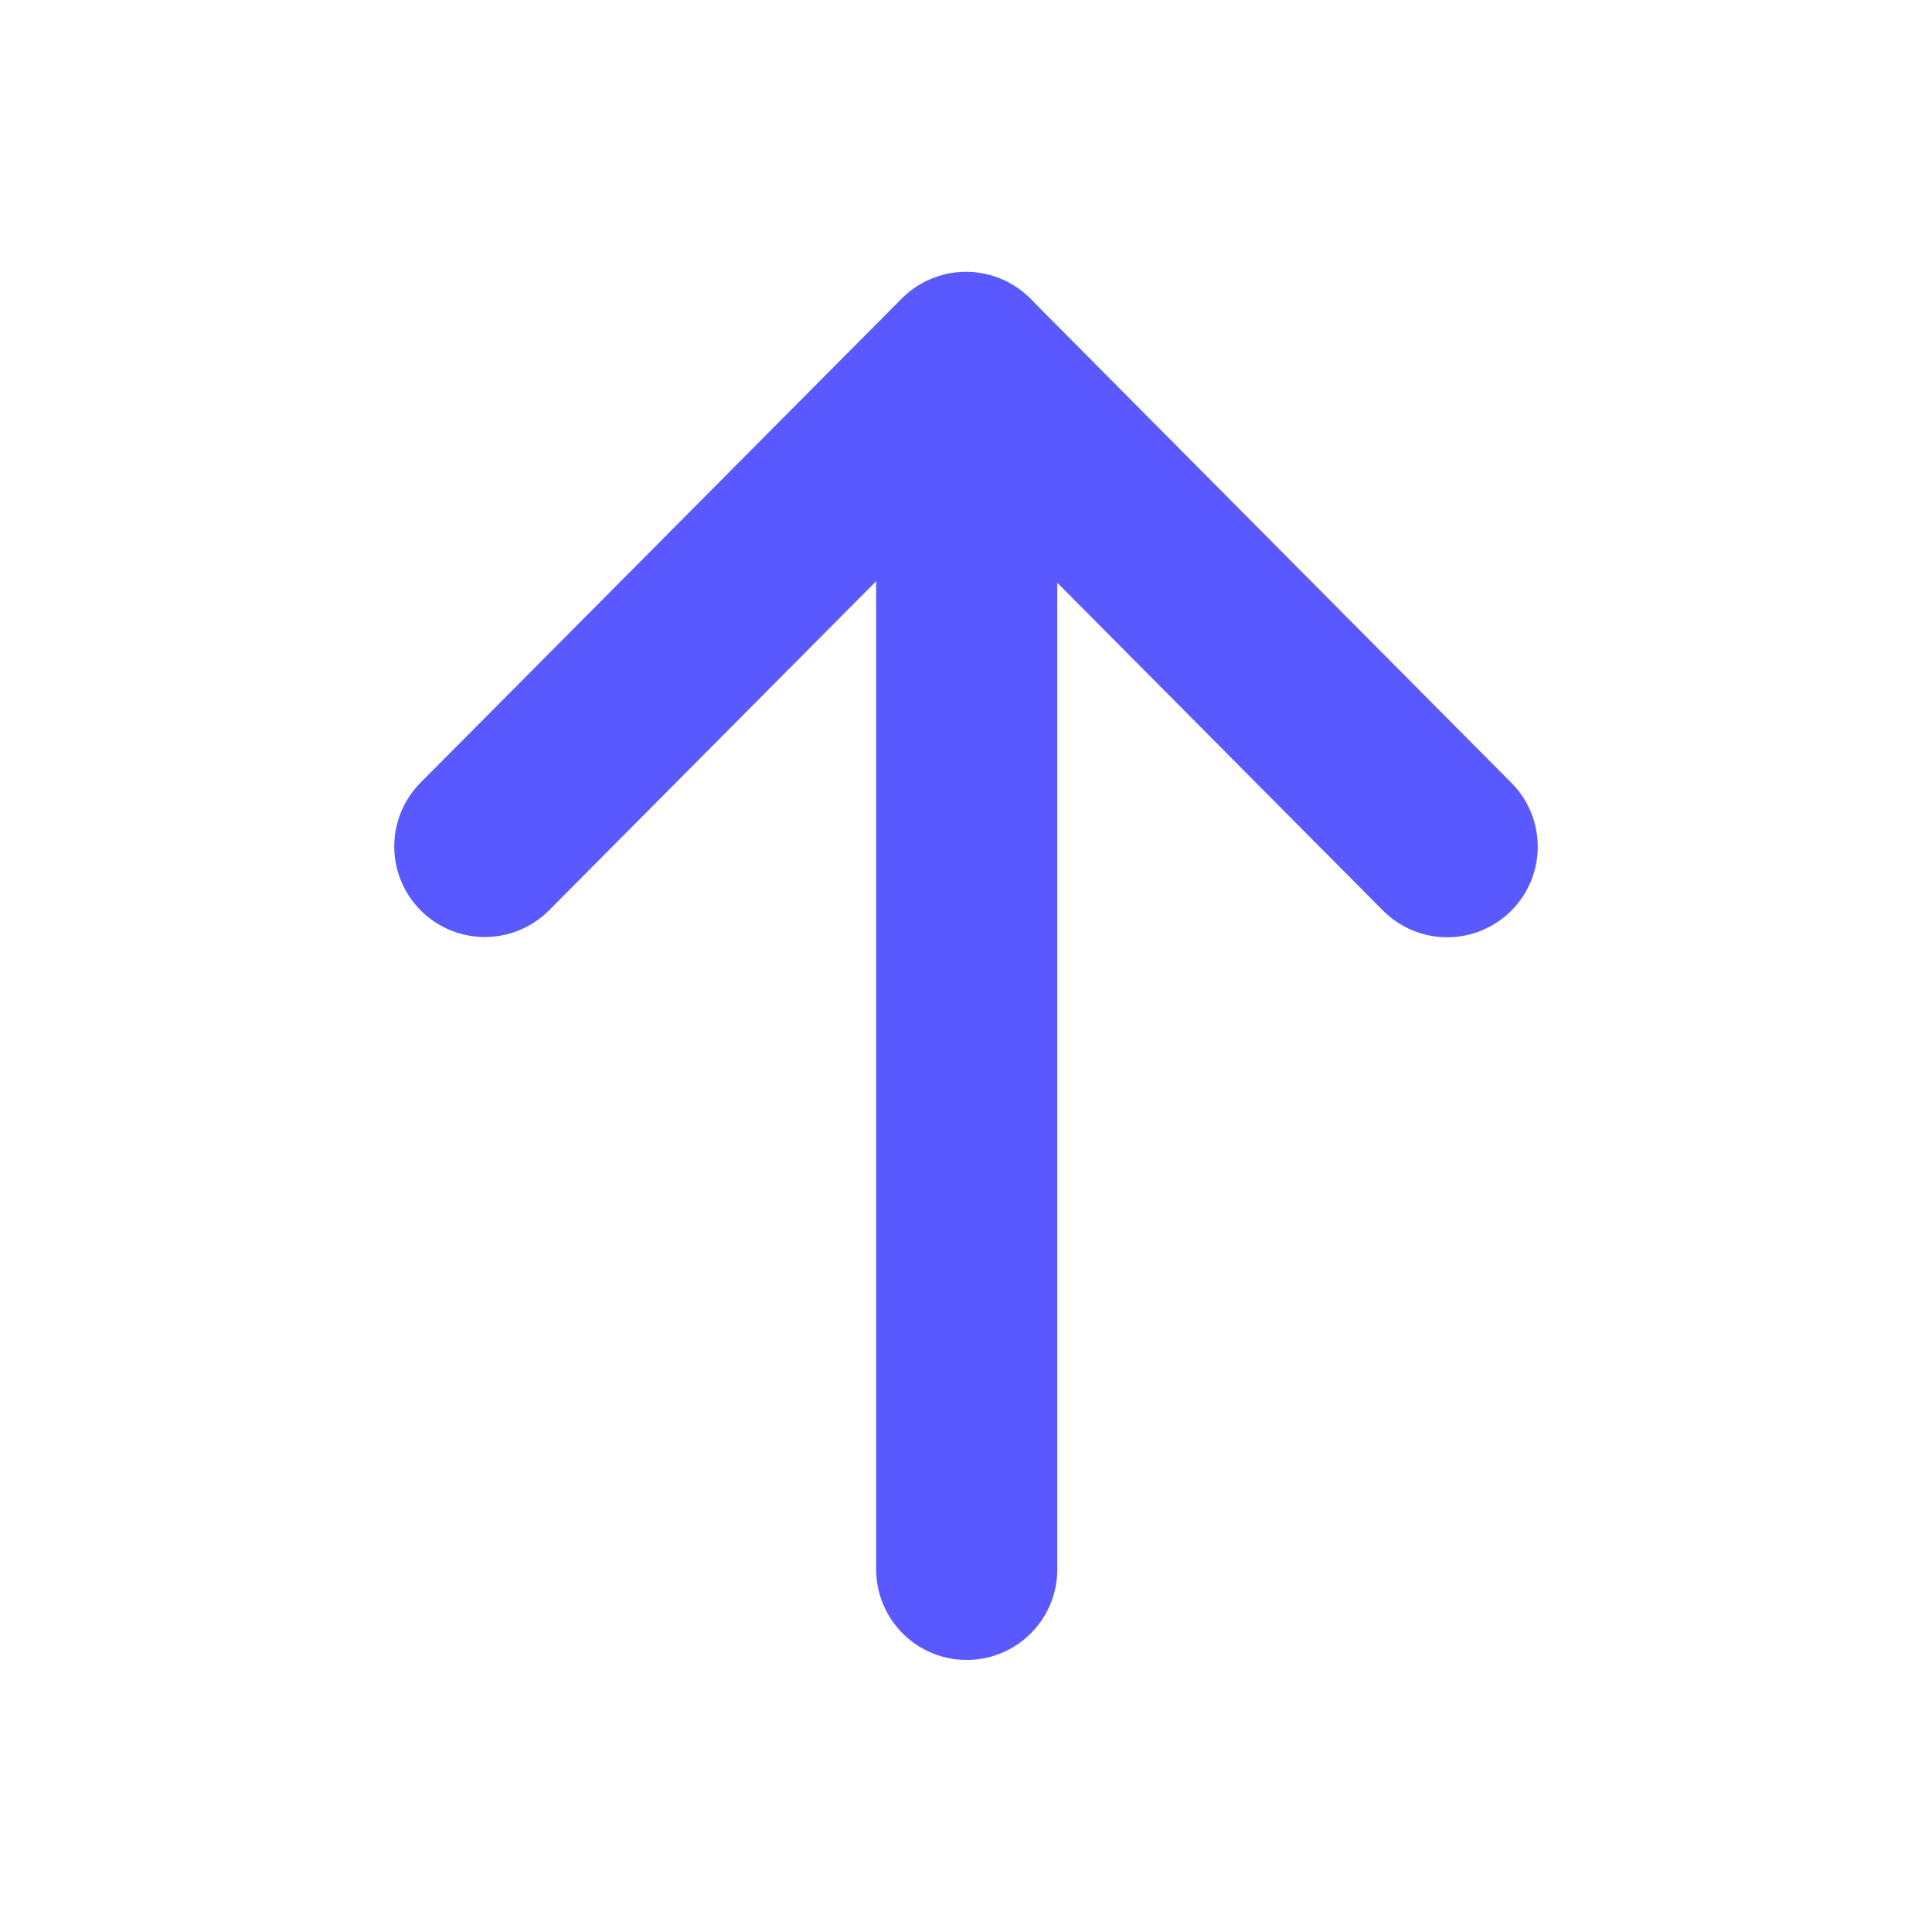 <svg width="16" height="16" viewBox="0 0 16 16" fill="none" xmlns="http://www.w3.org/2000/svg"><path d="M8.006 3.007V12.997" stroke="#5959FF" stroke-width="1.5" stroke-linecap="round" stroke-linejoin="round"/><path d="M4.015 7.01L8 3.001L11.985 7.012" stroke="#5959FF" stroke-width="1.5" stroke-linecap="round" stroke-linejoin="round"/></svg>